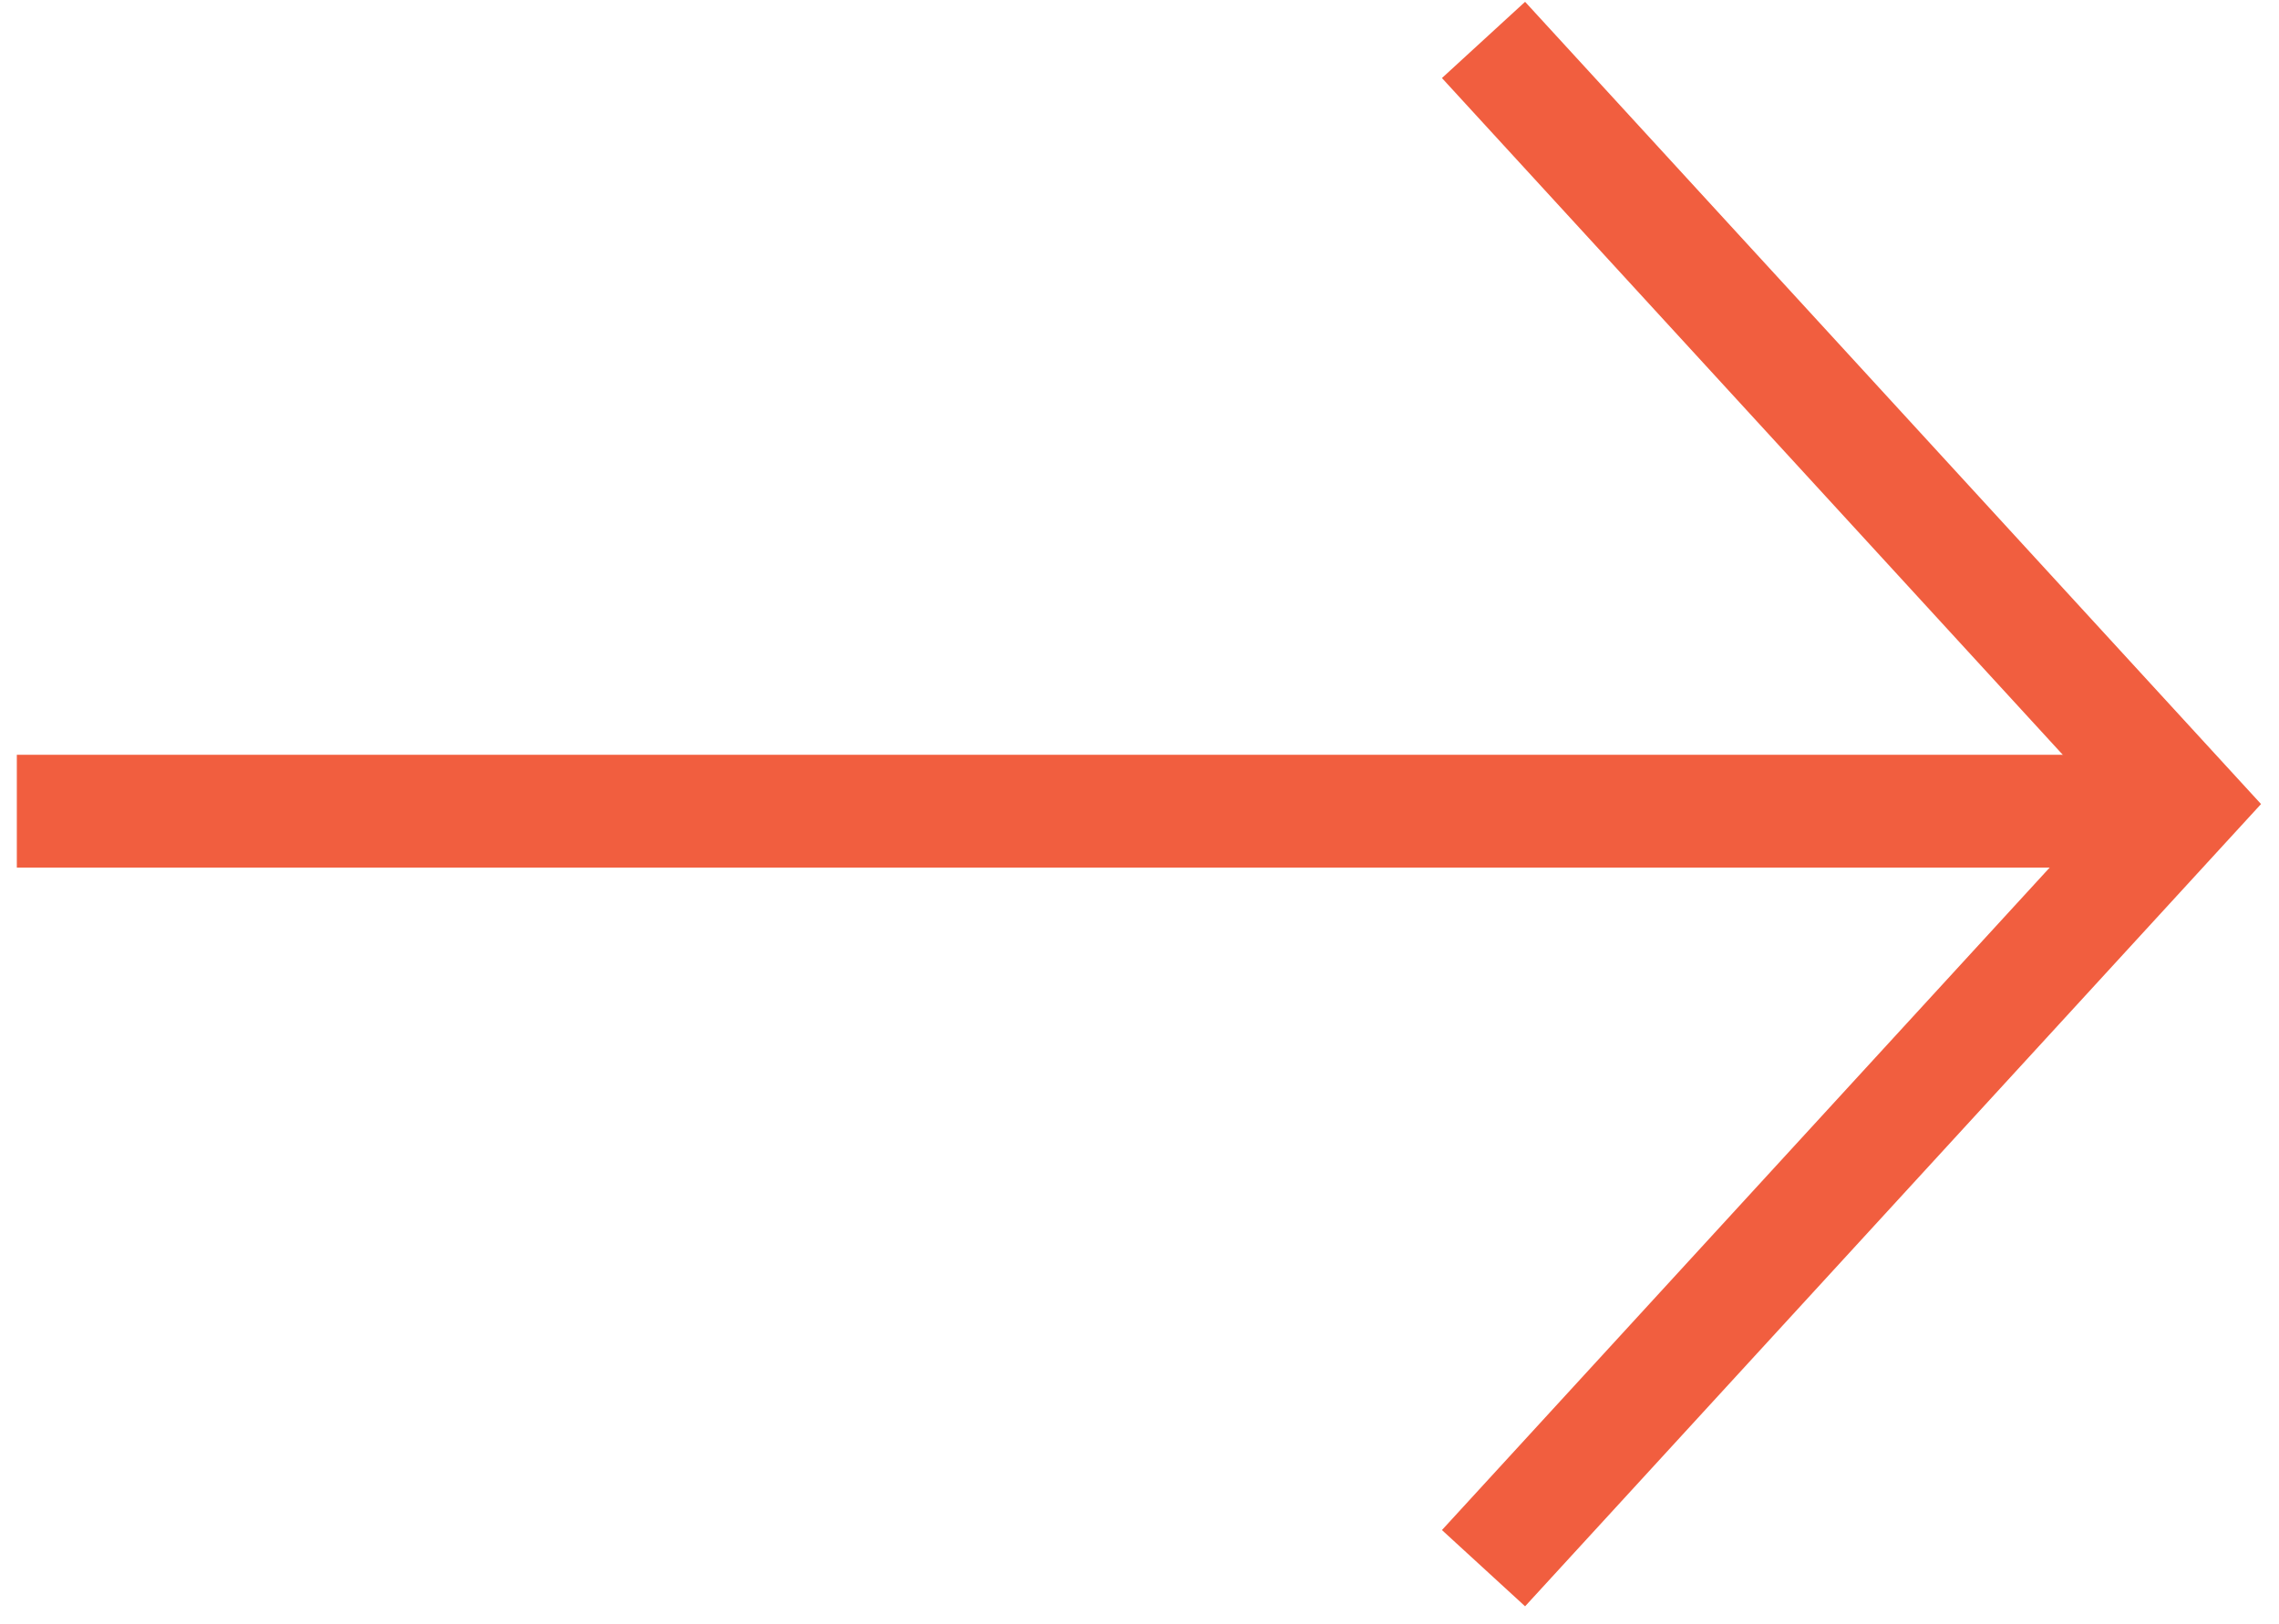<svg width="101" height="72" viewBox="0 0 101 72" fill="none" xmlns="http://www.w3.org/2000/svg">
<path d="M65.746 1.77L96.812 35.644L65.746 69.518" stroke="#F15E3F" stroke-width="5"/>
<line x1="96.746" y1="35.96" x2="0.746" y2="35.96" stroke="#F15E3F" stroke-width="5"/>
</svg>
